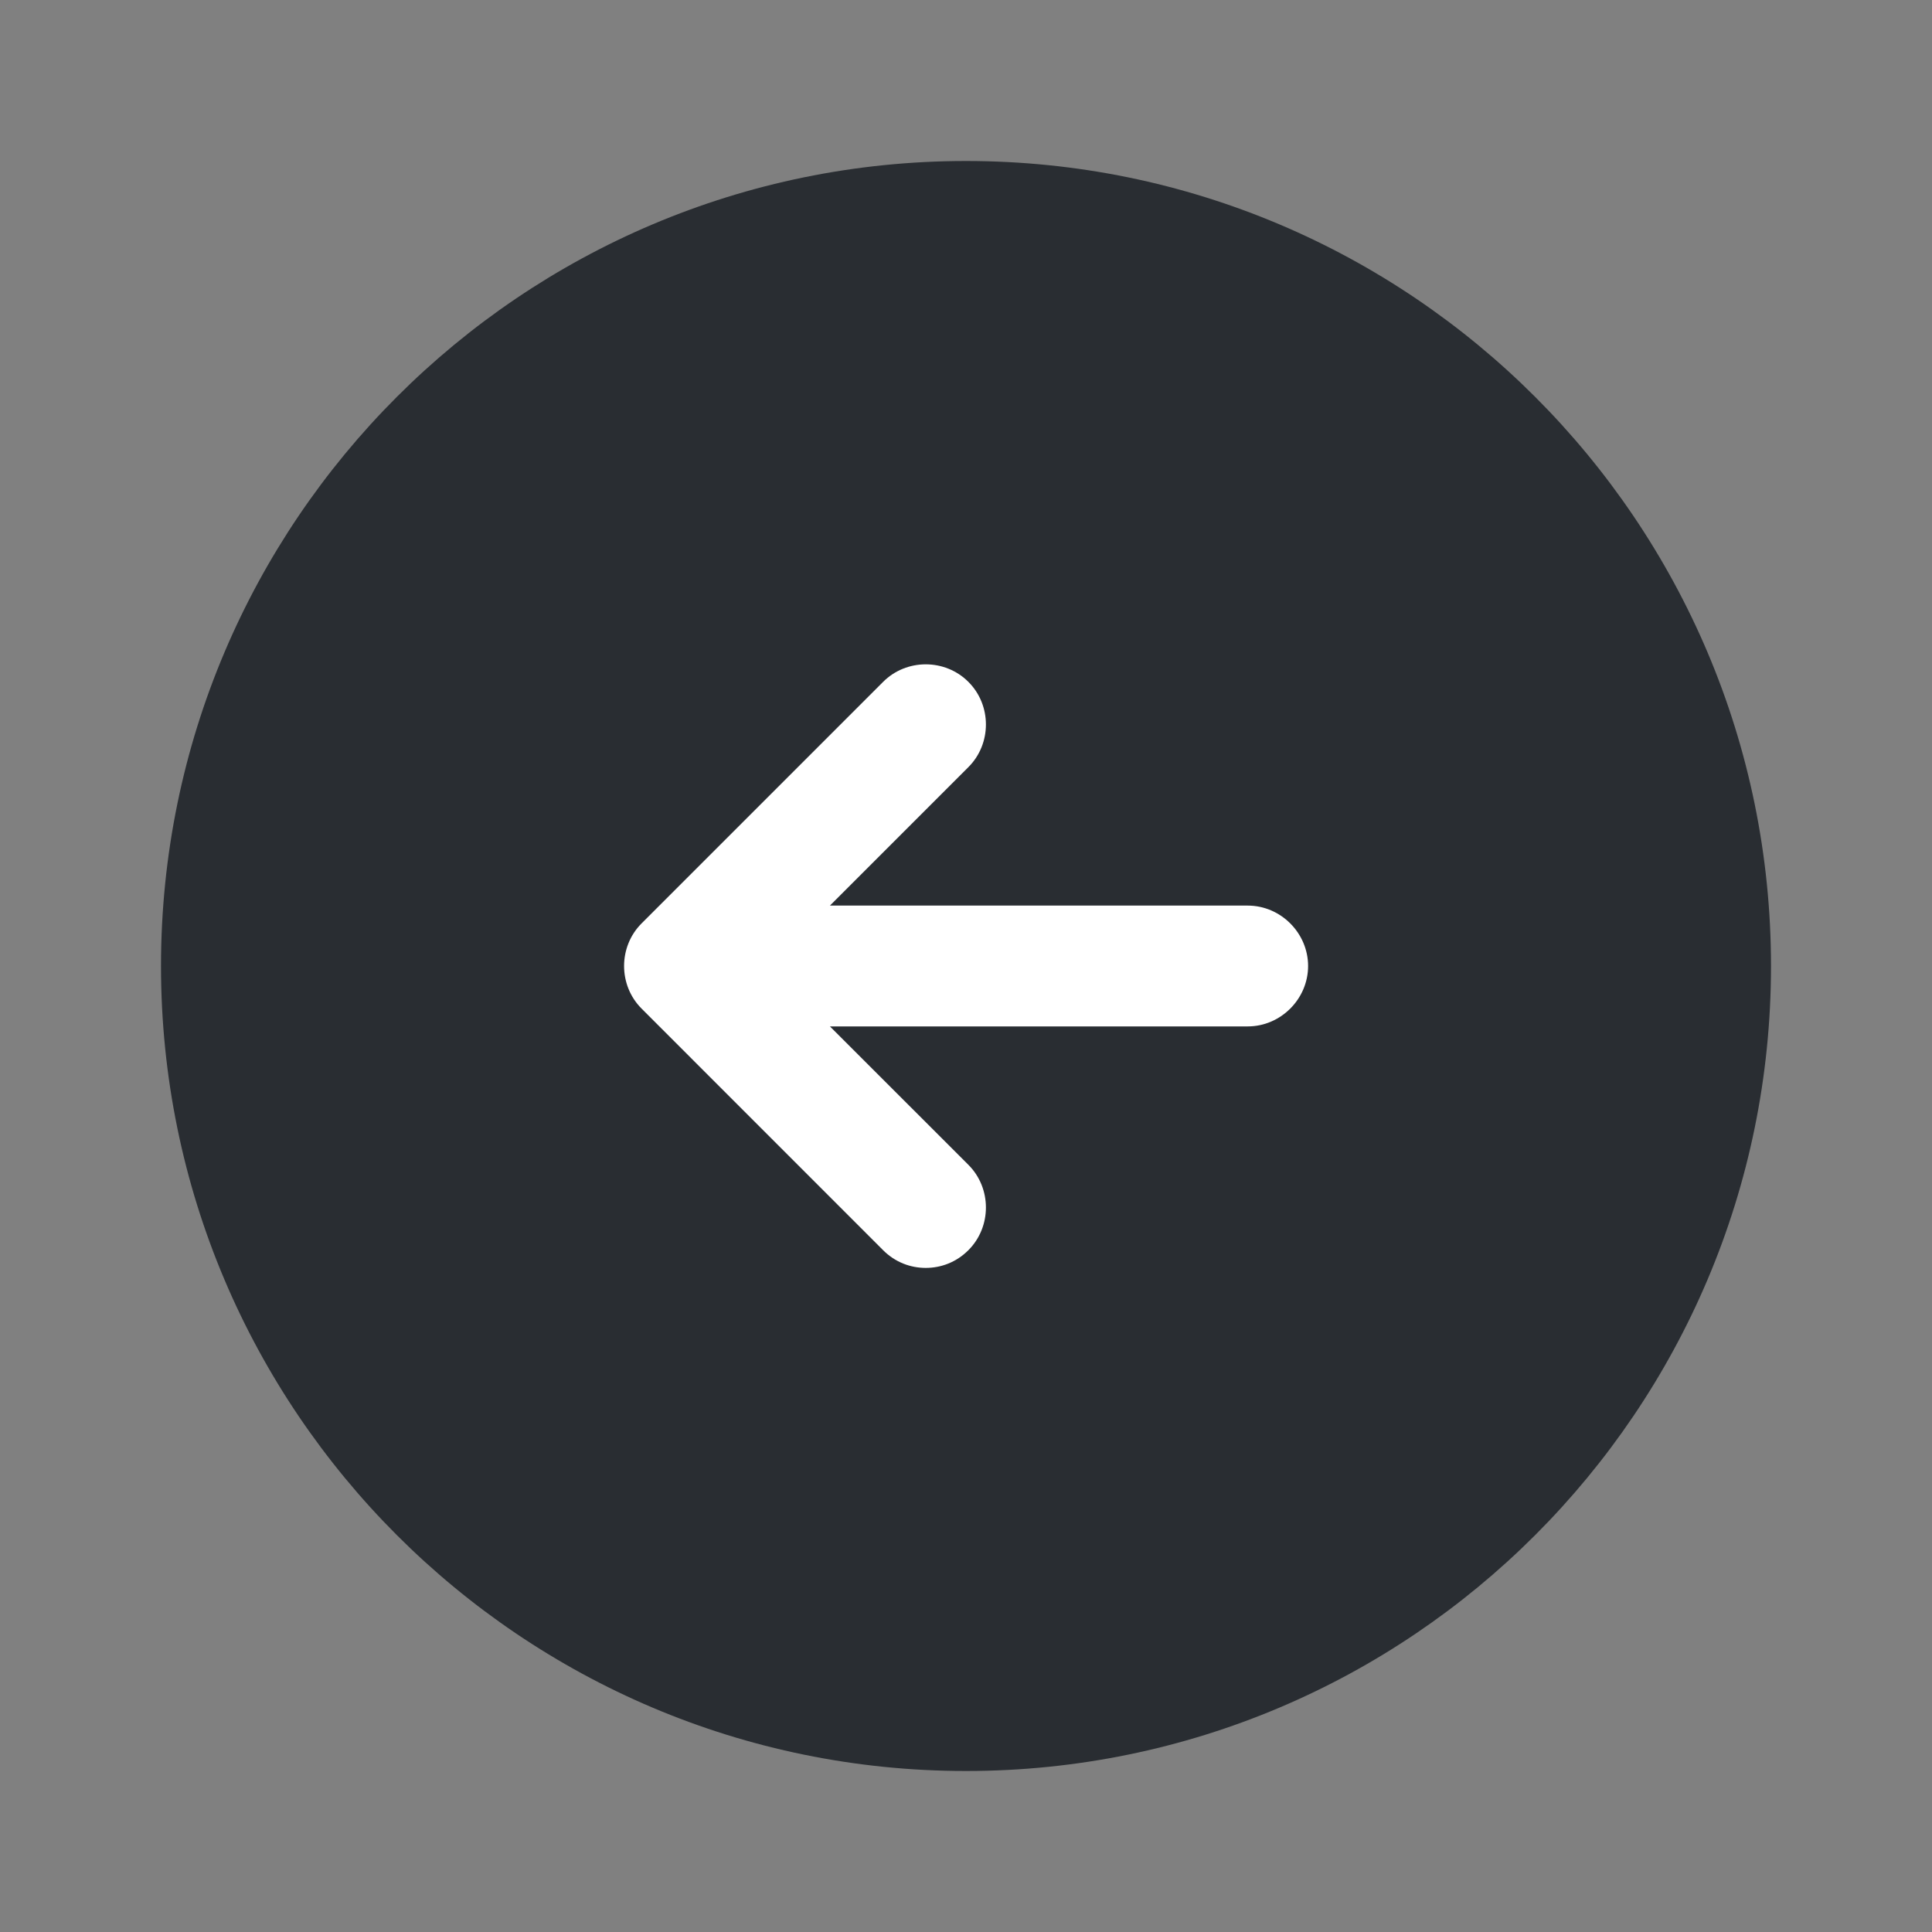 <svg width="30" height="30" viewBox="0 0 30 30" fill="none" xmlns="http://www.w3.org/2000/svg">
<rect x="0" y="0" width="30" height="30" fill="#808080" stroke="none"/>
<path d="M8 22H22V8L8 8L8 22Z" fill="white"/>
<path d="M15 2.5C8.1 2.5 2.5 8.1 2.5 15C2.5 21.9 8.1 27.5 15 27.5C21.9 27.5 27.5 21.9 27.5 15C27.5 8.1 21.9 2.5 15 2.5ZM19.375 15.938H12.887L15.037 18.087C15.4 18.45 15.4 19.05 15.037 19.413C14.85 19.6 14.613 19.688 14.375 19.688C14.137 19.688 13.9 19.6 13.713 19.413L9.963 15.662C9.6 15.3 9.6 14.7 9.963 14.338L13.713 10.588C14.075 10.225 14.675 10.225 15.037 10.588C15.4 10.95 15.4 11.55 15.037 11.912L12.887 14.062H19.375C19.887 14.062 20.312 14.488 20.312 15C20.312 15.512 19.887 15.938 19.375 15.938Z" fill="#292D32"/>
</svg>
